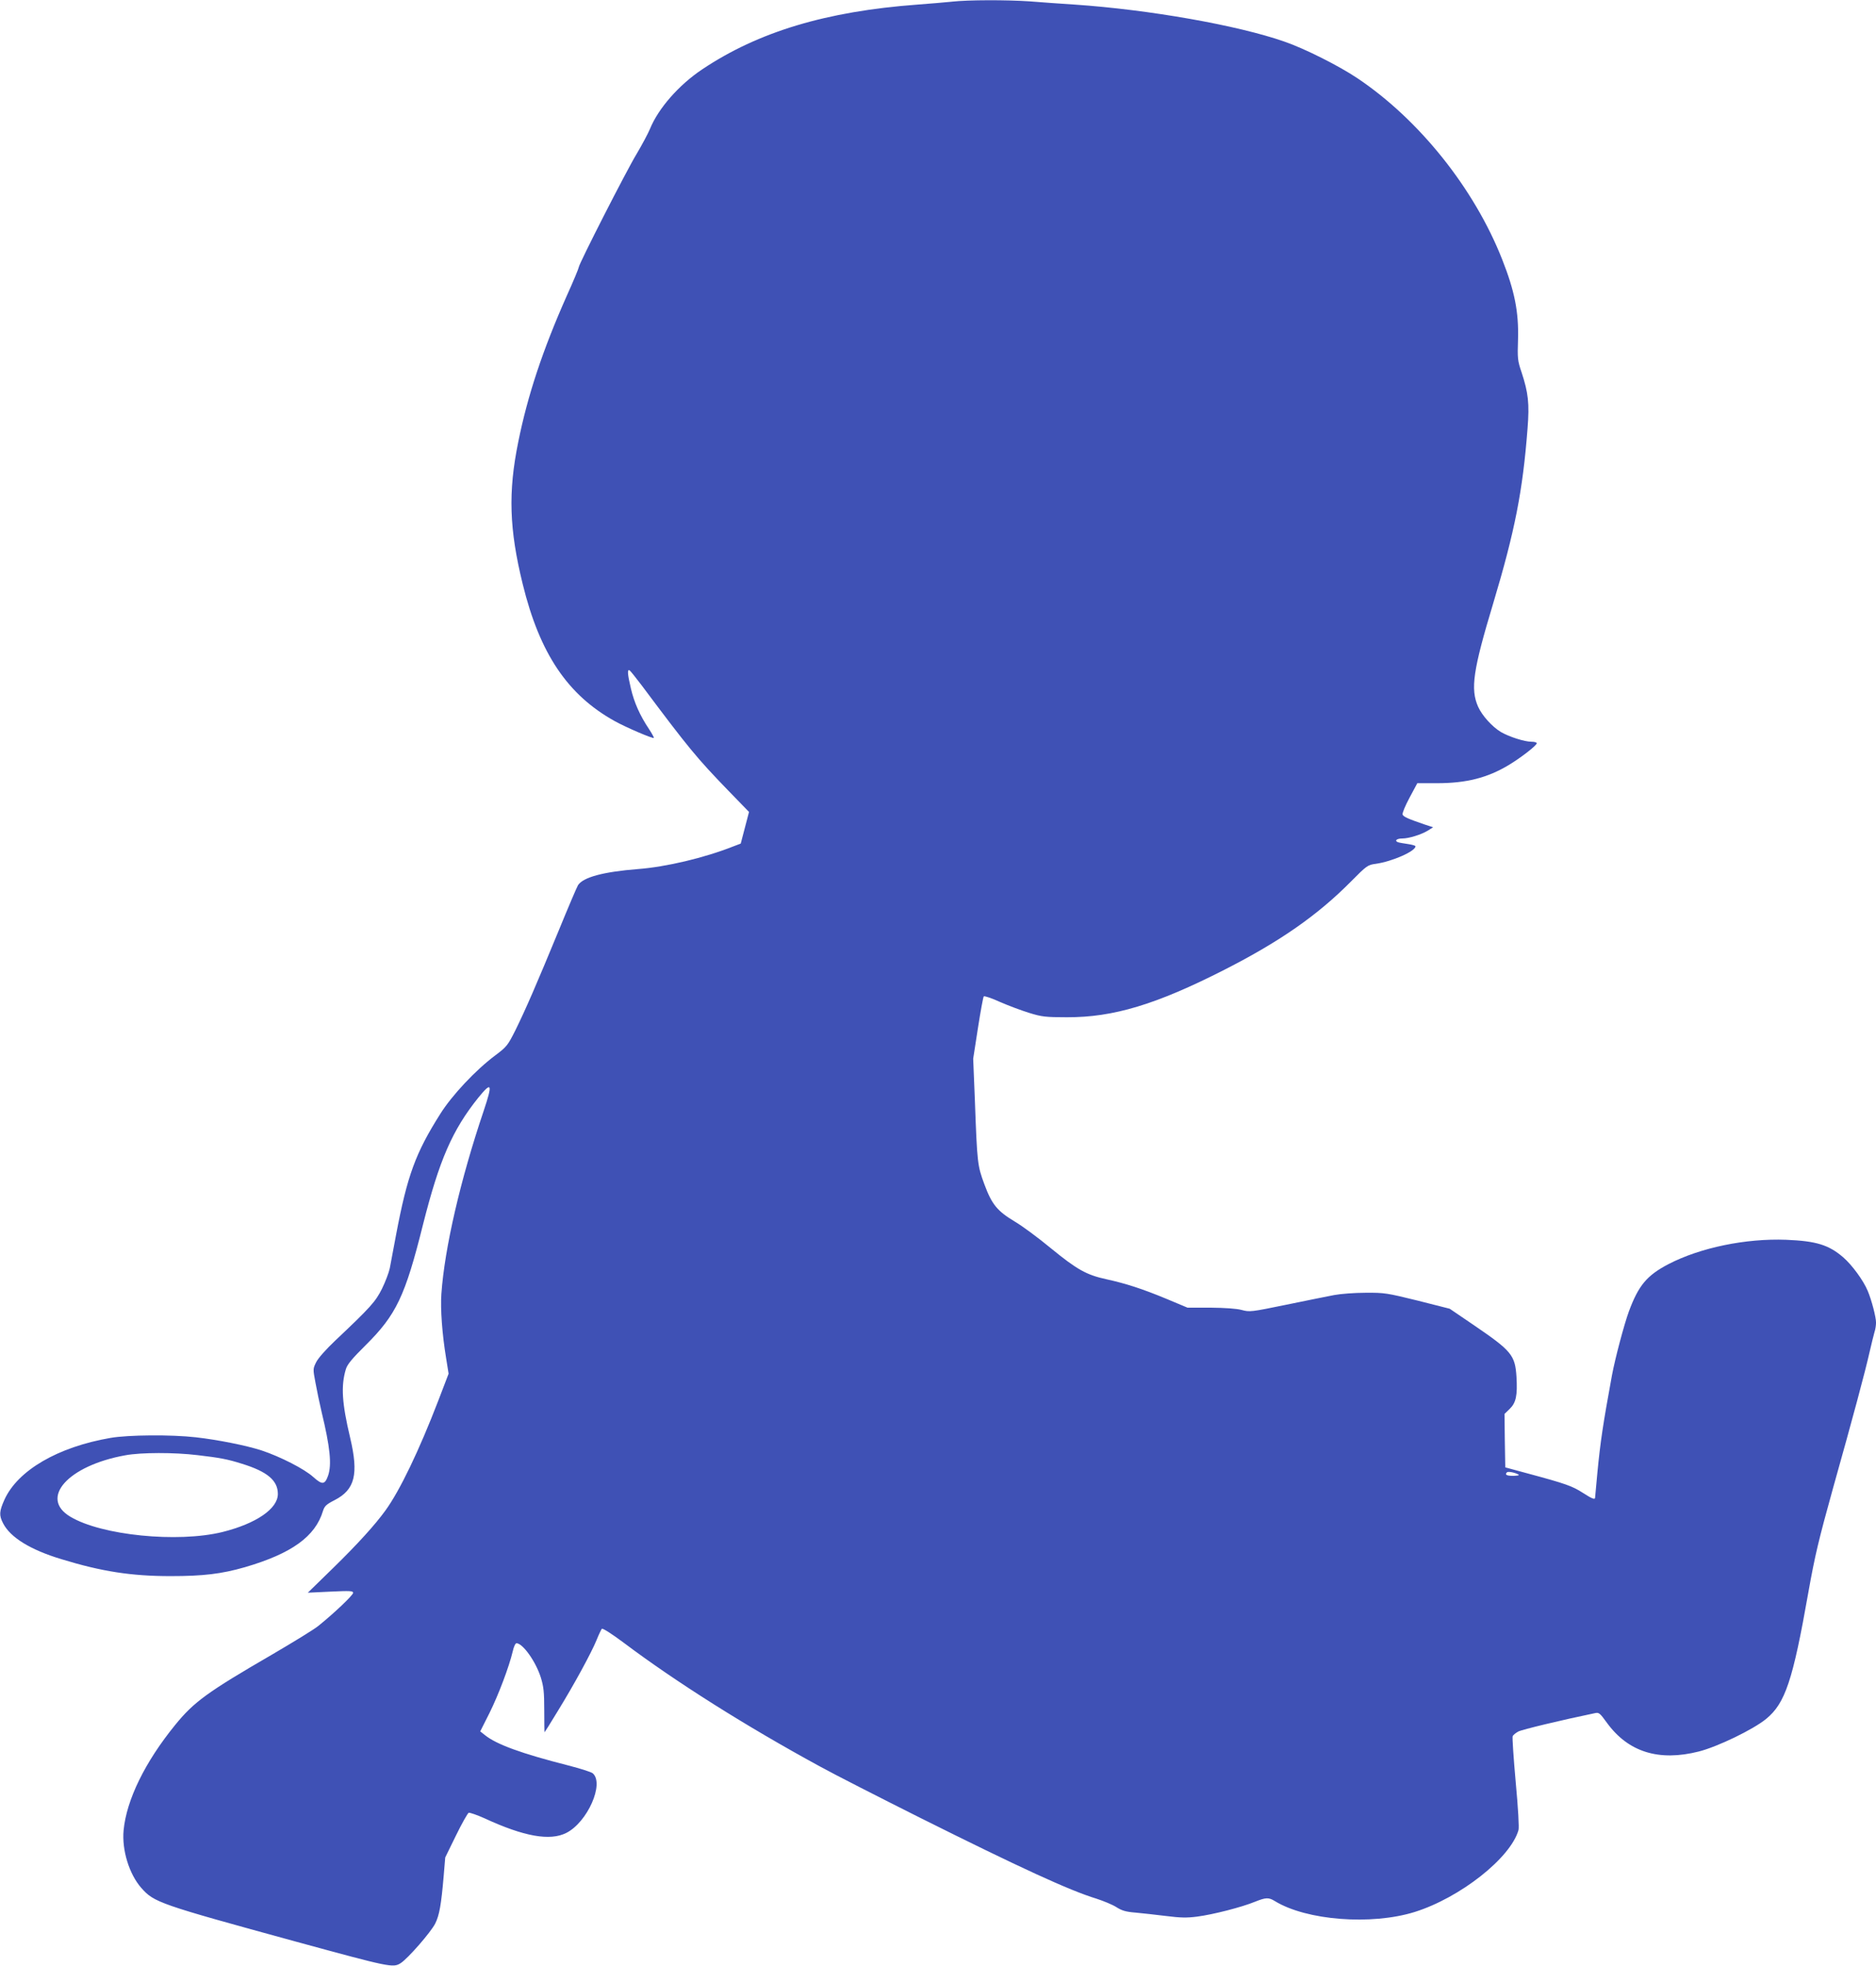 <?xml version="1.0" standalone="no"?>
<!DOCTYPE svg PUBLIC "-//W3C//DTD SVG 20010904//EN"
 "http://www.w3.org/TR/2001/REC-SVG-20010904/DTD/svg10.dtd">
<svg version="1.0" xmlns="http://www.w3.org/2000/svg"
 width="1222pt" height="1280pt" viewBox="0 0 1222 1280"
 preserveAspectRatio="xMidYMid meet">
<g transform="translate(0,1280) scale(0.1,-0.1)"
fill="#3f51b5" stroke="none">
<path d="M6200 12789 c-41 -4 -142 -13 -225 -19 -593 -44 -1035 -177 -1400
-421 -152 -101 -287 -255 -341 -388 -13 -31 -52 -104 -87 -163 -68 -112 -377
-718 -377 -738 0 -6 -35 -91 -79 -188 -155 -349 -254 -646 -315 -949 -67 -328
-59 -569 29 -927 111 -453 293 -722 600 -892 74 -41 247 -115 254 -109 2 2
-12 28 -31 57 -60 89 -97 174 -118 263 -23 97 -25 129 -9 120 6 -4 41 -48 79
-98 305 -408 359 -473 562 -683 l137 -141 -27 -103 -27 -103 -50 -19 c-187
-74 -436 -133 -620 -147 -226 -18 -356 -53 -390 -105 -7 -11 -65 -147 -128
-301 -141 -342 -213 -508 -280 -644 -50 -99 -56 -107 -132 -164 -127 -95 -281
-259 -357 -380 -162 -256 -215 -402 -288 -787 -17 -91 -36 -189 -41 -218 -6
-29 -29 -89 -51 -134 -42 -84 -74 -120 -305 -338 -59 -56 -110 -113 -123 -139
-22 -44 -22 -45 -5 -135 9 -50 27 -136 40 -191 55 -227 67 -342 42 -414 -21
-59 -38 -61 -96 -9 -58 53 -216 133 -336 173 -101 33 -288 70 -430 86 -158 18
-439 16 -555 -4 -343 -59 -604 -211 -691 -402 -34 -76 -36 -102 -9 -154 47
-92 178 -173 381 -234 261 -80 455 -110 709 -110 213 0 332 14 485 58 305 89
459 200 509 367 10 31 21 42 76 70 132 68 157 168 101 405 -54 227 -61 339
-28 448 9 30 40 68 128 155 200 198 258 320 374 785 107 423 191 616 361 828
88 108 94 91 34 -88 -151 -447 -254 -891 -275 -1190 -7 -98 5 -263 31 -420
l16 -100 -67 -175 c-125 -325 -251 -587 -344 -715 -67 -93 -182 -220 -344
-378 l-162 -158 148 7 c127 6 147 5 147 -8 0 -15 -123 -132 -225 -214 -27 -23
-165 -107 -305 -189 -419 -243 -507 -307 -629 -457 -197 -242 -317 -488 -336
-686 -12 -128 36 -285 115 -375 84 -95 113 -105 1011 -351 609 -166 629 -171
679 -139 47 30 197 202 225 258 27 54 39 123 55 310 l10 120 70 143 c38 78 76
145 83 148 7 2 54 -14 103 -36 257 -119 427 -149 533 -95 137 69 249 321 172
388 -9 8 -81 31 -159 51 -306 78 -469 137 -545 199 l-29 23 60 119 c59 119
128 301 152 403 6 28 17 52 24 52 41 0 126 -119 159 -224 18 -59 22 -94 22
-213 0 -79 1 -143 2 -143 1 0 40 62 86 138 109 177 220 382 253 463 14 35 30
68 34 73 6 5 64 -32 143 -91 341 -256 794 -542 1277 -805 96 -53 389 -202 650
-333 655 -327 977 -475 1151 -528 46 -15 105 -39 130 -55 36 -23 62 -31 125
-36 43 -4 133 -14 198 -22 96 -12 136 -13 205 -4 101 13 289 61 374 96 73 29
90 30 131 5 205 -126 628 -159 911 -71 296 93 624 351 676 533 5 16 -2 141
-18 312 -14 156 -23 291 -20 299 3 8 20 22 37 31 25 13 283 75 496 119 29 7
34 3 81 -62 139 -191 338 -253 599 -187 122 31 354 143 438 212 124 101 174
249 275 823 43 242 68 345 161 680 130 462 209 757 239 890 12 52 26 109 31
126 6 17 10 45 10 62 0 36 -29 147 -54 206 -28 68 -103 170 -160 219 -94 81
-176 106 -371 114 -263 10 -559 -51 -766 -158 -142 -74 -196 -139 -259 -309
-31 -85 -89 -303 -110 -415 -59 -322 -75 -429 -95 -634 -8 -85 -15 -158 -15
-163 0 -15 -19 -8 -81 32 -67 43 -111 59 -349 123 l-155 42 -3 174 -2 174 34
33 c41 40 51 87 44 208 -9 142 -31 169 -279 338 l-156 106 -209 53 c-200 49
-215 52 -339 51 -72 0 -163 -7 -205 -15 -41 -8 -182 -36 -312 -63 -229 -47
-238 -48 -290 -34 -34 9 -107 14 -203 15 l-150 0 -136 57 c-159 66 -265 100
-392 128 -130 28 -192 63 -362 202 -82 68 -188 146 -234 173 -115 69 -150 111
-199 243 -45 122 -47 135 -62 548 l-11 270 31 200 c17 109 34 202 38 206 4 4
53 -12 107 -37 55 -24 141 -56 190 -71 81 -25 106 -28 245 -28 302 -1 581 83
1025 309 363 185 606 354 826 576 102 103 108 107 160 114 107 15 259 82 259
114 0 5 -23 11 -50 15 -28 4 -57 9 -65 12 -24 10 -6 24 29 24 43 0 123 25 166
51 l35 22 -55 18 c-108 37 -138 50 -144 65 -3 8 17 57 45 109 l51 95 128 0
c191 0 329 35 467 118 80 48 183 128 183 142 0 6 -15 10 -34 10 -46 0 -145 32
-199 63 -57 34 -123 107 -149 165 -51 115 -33 238 98 672 142 473 193 735 224
1139 13 164 5 233 -39 367 -26 76 -27 90 -23 215 5 177 -22 314 -103 519 -182
463 -542 912 -944 1181 -121 81 -344 193 -475 238 -303 106 -881 208 -1366
241 -91 6 -223 15 -294 21 -150 10 -397 10 -506 -2z m-4915 -9464 c146 -17
199 -27 290 -56 166 -51 235 -109 235 -197 0 -96 -141 -193 -362 -248 -290
-71 -787 -22 -990 100 -204 121 -15 333 359 400 103 19 319 19 468 1z m8605
-126 c10 -5 -2 -8 -32 -9 -45 0 -57 7 -42 23 8 7 51 -1 74 -14z"/>
</g>
</svg>
